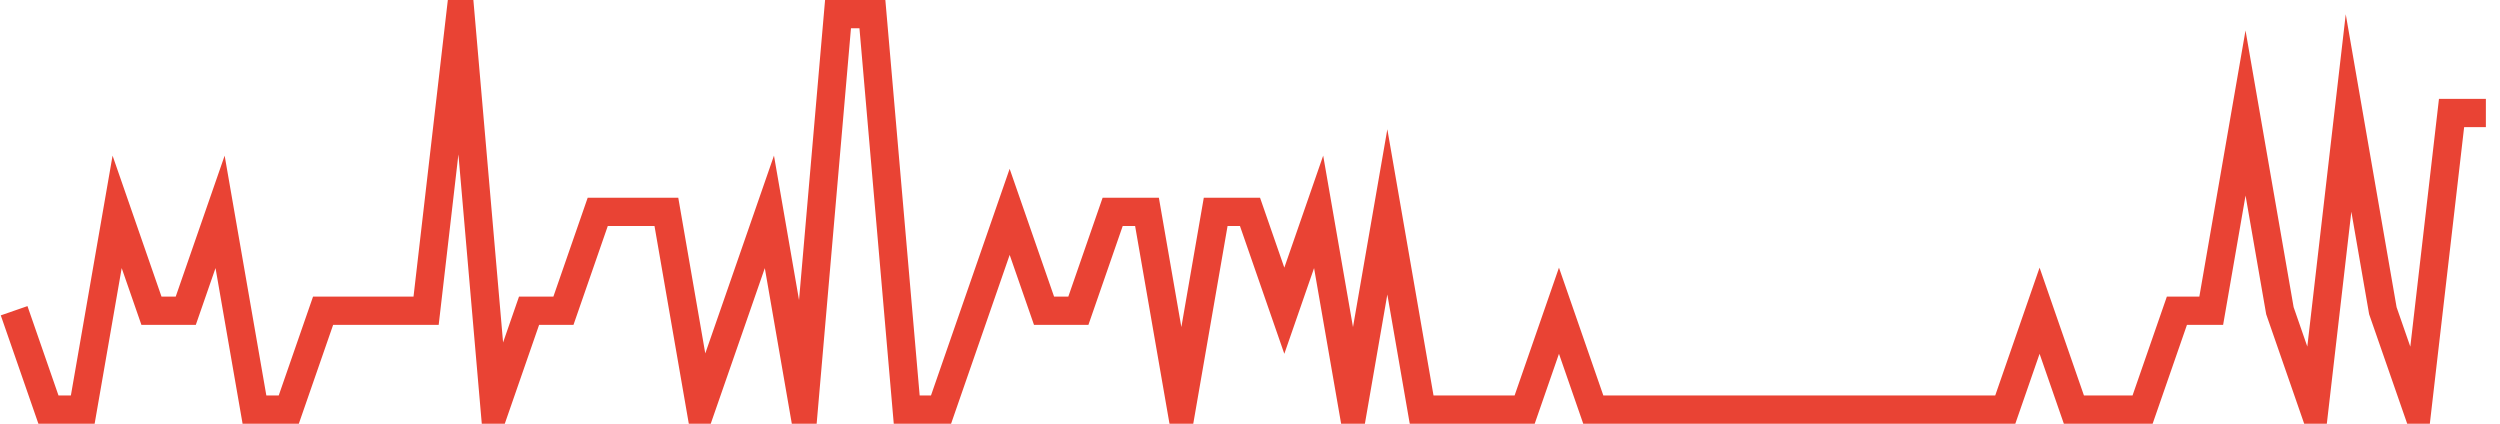<?xml version="1.0" encoding="UTF-8"?>
<svg xmlns="http://www.w3.org/2000/svg" xmlns:xlink="http://www.w3.org/1999/xlink" width="177pt" height="30pt" viewBox="0 0 177 30" version="1.1">
<g id="surface1940146">
<path style="fill:none;stroke-width:2;stroke-linecap:butt;stroke-linejoin:miter;stroke:rgb(91.373%,26.275%,20.392%);stroke-opacity:1;stroke-miterlimit:10;" d="M 1 22 L 3.43 29 L 5.859 29 L 8.293 15 L 10.723 22 L 13.152 22 L 15.582 15 L 18.016 29 L 20.445 29 L 22.875 22 L 30.168 22 L 32.598 1 L 35.027 29 L 37.457 22 L 39.891 22 L 42.32 15 L 47.18 15 L 49.609 29 L 52.043 22 L 54.473 15 L 56.902 29 L 59.332 1 L 61.766 1 L 64.195 29 L 66.625 29 L 71.484 15 L 73.918 22 L 76.348 22 L 78.777 15 L 81.207 15 L 83.641 29 L 86.07 15 L 88.5 15 L 90.93 22 L 93.359 15 L 95.793 29 L 98.223 15 L 100.652 29 L 107.945 29 L 110.375 22 L 112.805 29 L 141.973 29 L 144.402 22 L 146.832 29 L 151.695 29 L 154.125 22 L 156.555 22 L 158.984 8 L 161.418 22 L 163.848 29 L 166.277 8 L 168.707 22 L 171.141 29 L 173.57 8 L 176 8 "/>
</g>
</svg>
